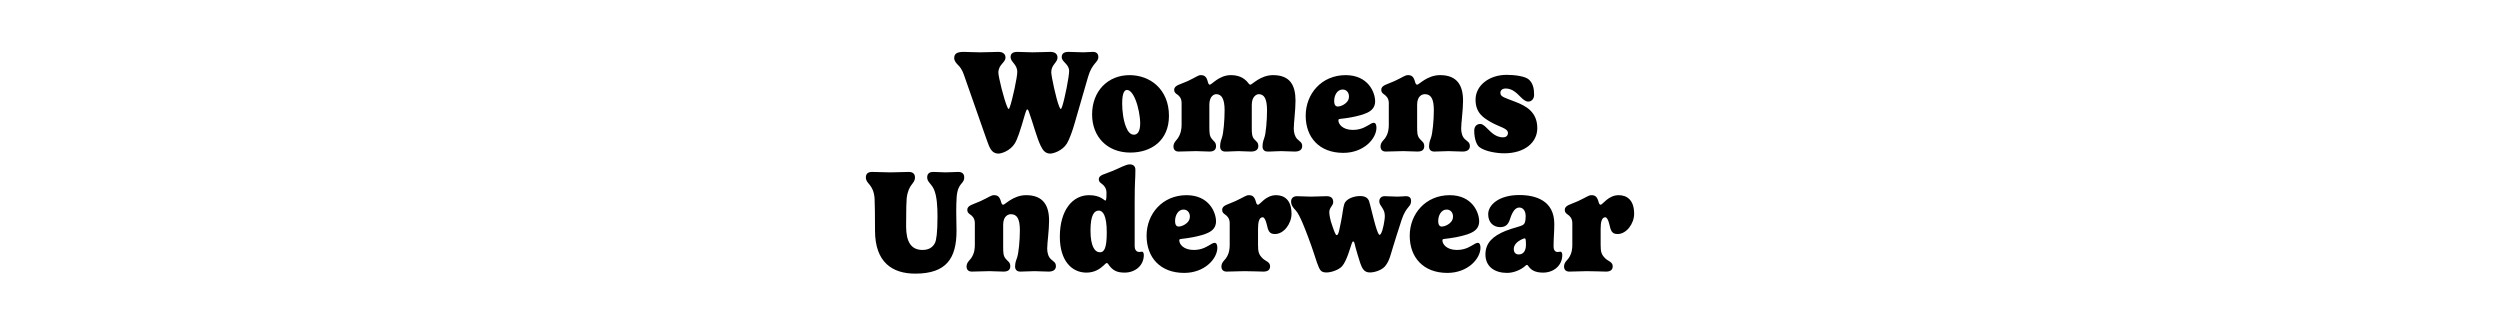 <svg viewBox="0 0 1920 250" xmlns="http://www.w3.org/2000/svg" data-name="Layer 1" id="Layer_1">
  <path d="M779.361,110.146c-3.571,5.803-10.377,7.811-12.497,7.811-3.682,0-5.69-2.12-7.364-6.026-.223-.557-2.008-5.244-3.682-10.154l-15.175-43.293c-.781-2.121-1.674-5.356-4.686-8.369-1.339-1.339-3.125-3.236-3.125-5.467,0-3.682,2.455-4.798,7.476-4.798,3.458,0,6.472.334,12.497.334,5.802,0,10.154-.334,13.947-.334,3.571,0,5.467,1.673,5.467,4.352,0,3.905-5.467,5.356-5.467,11.604,0,3.125,4.24,20.532,6.918,26.556.334.781.781,1.339,1.004,1.339s.558-.558.893-1.562c2.008-5.691,5.69-22.651,5.69-26.891,0-5.914-5.132-7.588-5.132-11.381,0-2.231,1.116-4.017,5.244-4.017,2.789,0,8.368.334,11.493.334,5.802,0,10.154-.334,13.836-.334,3.571,0,5.467,1.673,5.467,4.352,0,3.905-4.798,5.356-4.798,11.269,0,2.901,3.682,20.531,6.137,26.445.446,1.116.893,1.785,1.227,1.785.223,0,.558-.67,1.004-1.898,2.008-5.913,5.356-22.985,5.356-27.225,0-5.467-5.69-6.918-5.69-10.712,0-2.231,1.116-4.017,5.244-4.017,2.789,0,8.257.334,11.381.334,2.902,0,4.575-.334,7.365-.334,2.678,0,4.128,1.45,4.128,3.905,0,4.352-4.798,4.463-7.922,15.398l-10.265,35.483c-1.562,5.579-4.017,12.386-5.914,15.509-3.571,5.803-10.6,7.811-12.832,7.811-3.682,0-5.579-2.343-7.364-6.026-3.013-6.248-5.803-17.183-9.039-26.11-.446-1.339-.892-1.785-1.227-1.785-.446,0-1.004,1.116-1.562,3.013-4.017,14.059-6.137,20.084-8.034,23.097Z"></path>
  <path d="M867.52,57.704c15.956,0,30.239,11.046,30.239,31.242,0,18.858-13.39,28.23-29.68,28.23-17.853,0-29.346-12.273-29.346-29.234,0-17.964,12.051-30.238,28.788-30.238ZM861.83,79.462c0,5.803.893,13.055,3.013,18.187,1.339,3.348,3.235,5.803,6.025,5.803,2.343,0,4.798-1.897,4.798-8.703,0-5.244-1.451-12.832-3.571-18.076-2.009-5.021-4.352-7.588-6.584-7.588-1.562,0-3.682,1.451-3.682,10.377Z"></path>
  <path d="M977.767,57.704c13.278,0,17.184,8.145,17.184,19.638,0,7.253-1.339,17.072-1.339,21.424,0,3.124.893,6.248,2.679,8.033,2.008,2.009,3.794,2.456,3.794,5.468,0,2.454-1.785,4.129-5.579,4.129-3.571,0-7.587-.335-10.601-.335-4.462,0-5.467.335-10.377.335-2.789,0-3.906-1.785-3.906-3.906,0-3.012.893-5.356,1.452-6.918,1.115-3.124,2.008-13.055,2.008-20.865,0-8.703-2.121-12.386-6.36-12.386-1.452,0-5.356,1.451-5.356,8.257v18.188c0,3.124.111,6.137,1.785,8.033,1.785,2.009,3.235,2.456,3.235,5.468,0,2.454-1.785,4.129-5.579,4.129-3.571,0-6.472-.335-9.484-.335-4.463,0-5.467.335-10.377.335-2.789,0-3.905-1.785-3.905-3.906,0-3.012.893-5.356,1.45-6.918,1.116-3.124,2.009-13.055,2.009-20.865,0-8.703-2.232-12.386-6.472-12.386-1.45,0-5.244,1.339-5.244,8.145v16.291c0,5.467.112,7.364,1.674,9.595,1.562,2.231,3.459,2.678,3.459,5.914,0,2.454-1.339,4.129-5.021,4.129-3.571,0-7.141-.335-10.266-.335-4.352,0-8.703.335-13.501.335-2.789,0-3.905-1.785-3.905-3.906,0-3.012,2.343-4.798,3.235-6.137,2.678-3.905,3.013-7.699,3.013-10.6v-16.625c0-4.017-2.121-5.691-3.236-6.472-.893-.669-2.455-1.45-2.455-3.682,0-3.571,4.798-4.128,10.377-6.694,7.141-3.348,7.922-4.575,10.042-4.575,2.789,0,4.352,1.116,5.356,4.909.335,1.339.781,2.455,1.562,2.455,1.45,0,7.253-7.364,16.068-7.364,6.026,0,9.819,2.008,12.497,4.909,1.339,1.451,1.785,2.455,2.566,2.455,1.45,0,7.699-7.364,17.518-7.364Z"></path>
  <path d="M1029.439,91.289c-1.115.112-1.562.335-1.562,1.116,0,3.012,3.348,7.364,11.159,7.364,6.806,0,10.712-3.012,13.501-4.575.892-.558,1.785-.893,2.454-.893,1.339,0,2.121,1.228,2.121,3.794,0,8.368-9.708,19.304-25.44,19.304-18.411,0-28.9-11.828-28.9-28.565,0-16.737,12.162-31.131,30.685-31.131,17.518,0,22.651,13.501,22.651,20.084,0,4.463-2.456,7.03-5.914,8.703-6.025,2.901-16.403,4.352-20.755,4.798ZM1031.113,68.75c-4.129,0-6.472,4.463-6.472,8.815,0,2.678.893,4.24,2.789,4.24,2.121,0,6.249-1.673,7.922-4.798.446-.893.669-1.785.669-2.901,0-3.013-1.896-5.356-4.908-5.356Z"></path>
  <path d="M1122.168,98.765c0,3.124.892,6.248,2.789,8.033,2.119,2.009,3.904,2.456,3.904,5.468,0,2.454-1.785,4.129-5.579,4.129-3.681,0-7.587-.335-10.823-.335-4.464,0-6.026.335-10.935.335-2.902,0-4.018-1.785-4.018-3.906,0-3.012,1.004-5.356,1.562-6.918,1.116-3.124,2.121-13.055,2.121-20.865,0-8.703-2.121-12.386-6.918-12.386-2.008,0-5.914,1.339-5.914,8.145v16.291c0,5.467.112,7.364,1.785,9.595,1.675,2.231,3.683,2.678,3.683,5.914,0,2.454-1.339,4.129-5.133,4.129-3.683,0-7.699-.335-10.935-.335-4.464,0-8.591.335-13.501.335-2.902,0-4.017-1.785-4.017-3.906,0-3.012,2.342-4.798,3.346-6.137,2.789-3.905,3.014-7.699,3.014-10.6v-16.625c0-4.017-2.456-5.803-3.571-6.584-1.229-.893-2.233-1.674-2.233-3.571,0-3.571,4.575-4.128,10.155-6.694,7.141-3.348,8.145-4.575,10.377-4.575,2.789,0,4.24,1.116,5.356,4.909.335,1.339.781,2.455,1.673,2.455,1.452,0,7.699-7.364,17.63-7.364,13.278,0,17.63,8.145,17.63,19.638,0,7.253-1.45,17.072-1.45,21.424Z"></path>
  <path d="M1174.393,61.274c3.125,3.124,3.794,7.029,3.794,11.604,0,3.236-2.121,5.133-4.464,5.133-2.008,0-3.794-1.45-5.579-3.235-3.012-2.902-6.36-6.807-11.716-6.807-2.9,0-4.129,1.562-4.129,3.348,0,3.124,3.348,3.682,11.605,6.917,8.033,3.125,16.737,7.699,16.737,20.196,0,10.935-9.595,19.304-25.44,19.304-5.467,0-14.618-1.339-19.08-4.798-2.121-1.673-3.906-6.36-3.906-12.608,0-2.902,1.562-5.133,4.687-5.133,1.339,0,2.677,1.004,4.017,2.231,3.235,2.902,6.918,8.034,13.39,8.034,2.566,0,3.794-1.451,3.794-3.347,0-3.683-6.472-4.464-13.39-8.481-5.467-3.236-11.493-6.918-11.493-17.072,0-11.047,10.601-19.08,23.879-19.08,6.025,0,14.505,1.004,17.295,3.794Z"></path>
  <path d="M734.611,177.233c0,21.201-7.811,32.916-31.689,32.916-17.518,0-30.907-8.592-30.907-33.029,0-9.372-.111-21.758-.335-24.882-1.004-11.158-6.694-10.824-6.694-15.956,0-2.455,1.227-4.24,4.686-4.24,4.798,0,9.596.335,14.282.335,4.798,0,9.596-.335,14.059-.335,3.347,0,4.686,1.785,4.686,4.24,0,5.132-5.021,4.798-6.36,15.956-.223,2.454-.447,7.476-.447,21.535,0,11.716,3.682,18.187,12.609,18.187,4.798,0,7.922-2.008,9.596-5.467,1.004-2.008,1.897-7.922,1.897-19.973,0-7.253-.334-15.845-2.789-21.201-1.897-4.24-5.133-5.579-5.133-9.038,0-2.455,1.228-4.24,4.687-4.24,3.124,0,6.806.335,9.372.335,3.125,0,7.141-.335,9.819-.335,3.348,0,4.575,1.785,4.575,4.24,0,5.244-4.909,3.794-5.802,14.952-.223,2.677-.334,8.145-.334,10.712,0,5.802.223,10.712.223,15.286Z"></path>
  <path d="M804.244,190.957c0,3.125.893,6.249,2.789,8.034,2.12,2.009,3.905,2.455,3.905,5.467,0,2.455-1.785,4.129-5.579,4.129-3.682,0-7.587-.335-10.823-.335-4.463,0-6.026.335-10.935.335-2.901,0-4.017-1.785-4.017-3.906,0-3.012,1.004-5.356,1.562-6.917,1.116-3.125,2.121-13.055,2.121-20.866,0-8.703-2.121-12.385-6.918-12.385-2.008,0-5.914,1.339-5.914,8.145v16.291c0,5.467.111,7.364,1.785,9.595,1.674,2.232,3.682,2.679,3.682,5.914,0,2.455-1.339,4.129-5.132,4.129-3.683,0-7.699-.335-10.935-.335-4.463,0-8.591.335-13.501.335-2.901,0-4.017-1.785-4.017-3.906,0-3.012,2.343-4.798,3.347-6.137,2.789-3.905,3.013-7.699,3.013-10.6v-16.626c0-4.017-2.455-5.802-3.571-6.583-1.228-.893-2.232-1.674-2.232-3.571,0-3.571,4.575-4.129,10.154-6.695,7.141-3.348,8.145-4.575,10.377-4.575,2.789,0,4.24,1.116,5.356,4.91.335,1.339.781,2.454,1.674,2.454,1.451,0,7.699-7.364,17.63-7.364,13.278,0,17.63,8.145,17.63,19.638,0,7.253-1.451,17.072-1.451,21.424Z"></path>
  <path d="M852.118,204.235c-.893-1.06-1.227-2.231-2.12-2.231-.558,0-1.339.892-2.566,2.008-2.455,2.231-6.472,5.356-13.055,5.356-11.046,0-20.419-8.815-20.419-27.561,0-20.308,9.707-31.912,22.428-31.912,8.926,0,11.604,4.129,12.497,4.129.557,0,.893-.893.893-5.133v-1.116c0-3.571-2.455-5.803-3.571-6.584-1.228-.892-2.343-1.673-2.343-3.571,0-3.235,4.686-3.905,10.377-6.248,5.802-2.343,10.377-5.133,13.39-5.133,2.454,0,4.352,1.227,4.352,4.128,0,8.369-.558,7.588-.558,25.218v33.697c0,1.785.893,4.24,3.459,4.24.781,0,1.451-.223,2.231-.223.893,0,1.339,1.339,1.339,2.566,0,8.033-6.584,13.501-14.729,13.501-5.802,0-8.647-1.507-11.604-5.133ZM849.998,178.572c0-12.943-2.901-16.848-6.137-16.848-3.459,0-6.36,3.347-6.36,15.286,0,12.273,3.348,16.737,7.253,16.737,3.013,0,5.244-2.566,5.244-15.175Z"></path>
  <path d="M907.246,183.482c-1.116.111-1.562.334-1.562,1.116,0,3.012,3.348,7.364,11.158,7.364,6.806,0,10.712-3.012,13.501-4.575.893-.558,1.785-.893,2.455-.893,1.339,0,2.12,1.228,2.12,3.794,0,8.368-9.708,19.303-25.44,19.303-18.411,0-28.9-11.827-28.9-28.565s12.163-31.131,30.685-31.131c17.518,0,22.651,13.501,22.651,20.084,0,4.464-2.455,7.03-5.914,8.703-6.025,2.902-16.402,4.352-20.754,4.798ZM908.92,160.942c-4.129,0-6.472,4.462-6.472,8.814,0,2.679.893,4.24,2.789,4.24,2.12,0,6.249-1.674,7.922-4.798.446-.893.67-1.785.67-2.901,0-3.013-1.898-5.356-4.91-5.356Z"></path>
  <path d="M966.166,175.671v12.162c0,5.468.446,7.699,3.794,10.824,2.008,1.897,5.467,2.566,5.467,5.802,0,2.455-1.338,4.129-5.131,4.129-3.683,0-7.589-.335-14.729-.335-4.463,0-8.591.335-13.501.335-2.901,0-4.017-1.785-4.017-3.906,0-3.012,2.343-4.798,3.347-6.137,2.79-3.905,3.013-7.699,3.013-10.6v-16.626c0-4.017-2.455-5.802-3.571-6.583-1.228-.893-2.232-1.674-2.232-3.571,0-3.571,4.575-4.129,10.154-6.695,7.141-3.348,8.145-4.575,10.377-4.575,2.789,0,4.241,1.116,5.356,4.91.335,1.339.781,2.454,1.675,2.454,1.45,0,5.857-7.364,13.836-7.364,6.303,0,11.882,3.626,11.882,14.338,0,7.476-5.857,15.51-12.72,15.51-4.575,0-5.244-2.789-6.303-7.42-.838-3.626-2.01-5.467-3.125-5.467-2.789,0-3.571,3.905-3.571,8.815Z"></path>
  <path d="M1039.254,185.434c-.391,0-.669.335-1.06,1.395-1.227,3.348-3.794,13.39-7.476,17.63-2.343,2.678-8.145,4.798-11.939,4.798-4.575,0-5.244-1.896-7.476-7.922-.892-2.566-2.9-9.373-6.583-19.081-2.343-6.248-6.472-17.295-9.595-20.642-2.008-2.12-3.571-4.017-3.571-6.806,0-2.455,1.562-4.129,4.575-4.129,3.904,0,6.471.335,10.489.335,3.904,0,8.033-.335,12.162-.335,3.012,0,5.133,1.116,5.133,4.575,0,2.678-3.012,4.129-3.012,7.587,0,2.009.557,5.803,2.342,10.712,1.562,4.464,2.456,7.03,3.348,7.03,1.452,0,2.008-4.129,3.348-10.601,1.116-5.244,1.452-10.154,2.456-13.277,1.227-3.794,6.917-6.137,12.162-6.137,4.352,0,6.137,1.785,6.918,4.017.669,1.896,3.458,13.947,4.91,18.745,1.338,4.464,2.342,7.03,3.123,7.03,1.562,0,3.125-6.36,3.794-11.492.224-1.339.224-2.566.224-3.236,0-5.58-4.241-7.476-4.241-10.935,0-2.566,1.785-4.017,4.017-4.017,3.014,0,7.03.335,9.931.335,3.014,0,4.464-.335,6.472-.335,3.125,0,4.017,1.674,4.017,3.682,0,4.798-3.794,3.905-7.252,14.394-2.679,8.034-5.579,17.518-6.583,20.755-2.01,6.248-2.679,10.712-6.137,14.951-2.343,2.789-7.589,4.798-11.716,4.798-4.352,0-5.914-3.012-7.366-7.141-.669-2.008-3.681-11.716-4.35-15.063-.112-.614-.503-1.618-1.061-1.618Z"></path>
  <path d="M1109.337,183.482c-1.116.111-1.562.334-1.562,1.116,0,3.012,3.348,7.364,11.158,7.364,6.806,0,10.712-3.012,13.501-4.575.893-.558,1.785-.893,2.456-.893,1.338,0,2.119,1.228,2.119,3.794,0,8.368-9.708,19.303-25.44,19.303-18.411,0-28.9-11.827-28.9-28.565s12.163-31.131,30.685-31.131c17.518,0,22.651,13.501,22.651,20.084,0,4.464-2.454,7.03-5.914,8.703-6.025,2.902-16.401,4.352-20.753,4.798ZM1111.01,160.942c-4.129,0-6.471,4.462-6.471,8.814,0,2.679.892,4.24,2.789,4.24,2.119,0,6.248-1.674,7.922-4.798.446-.893.669-1.785.669-2.901,0-3.013-1.898-5.356-4.91-5.356Z"></path>
  <path d="M1170.041,172.435c.892-.67,1.673-2.232,1.673-6.361,0-4.017-1.896-6.694-4.91-6.694-2.789,0-5.131,2.678-7.029,8.591-1.116,3.571-2.789,6.472-7.587,6.472-5.245,0-9.262-3.571-9.262-9.931,0-7.253,8.368-14.729,23.878-14.729,12.945,0,26.892,4.463,26.892,22.205,0,6.807-.558,10.488-.558,17.295,0,1.785.558,4.24,3.125,4.24.781,0,1.45-.223,2.231-.223.893,0,1.339,1.339,1.339,2.566,0,8.033-6.583,13.501-14.728,13.501-6.137,0-9.262-2.008-11.27-4.91-.335-.446-.669-1.004-1.116-1.004-.558,0-1.004.446-1.45.893-3.235,2.901-8.814,5.244-13.836,5.244-9.372,0-16.626-4.686-16.626-14.171,0-8.926,5.803-14.171,15.399-18.076,6.36-2.566,11.939-3.348,13.836-4.909ZM1171.045,183.035c-.558,0-1.785.447-3.235,1.227-2.456,1.339-5.245,3.683-5.245,7.03,0,2.008,1.004,4.128,3.794,4.128,4.464,0,5.579-4.128,5.579-7.588,0-4.24-.446-4.798-.892-4.798Z"></path>
  <path d="M1229.296,175.671v12.162c0,5.468.447,7.699,3.794,10.824,2.01,1.897,5.468,2.566,5.468,5.802,0,2.455-1.339,4.129-5.133,4.129-3.681,0-7.587-.335-14.728-.335-4.464,0-8.591.335-13.501.335-2.902,0-4.017-1.785-4.017-3.906,0-3.012,2.342-4.798,3.346-6.137,2.789-3.905,3.014-7.699,3.014-10.6v-16.626c0-4.017-2.456-5.802-3.571-6.583-1.229-.893-2.233-1.674-2.233-3.571,0-3.571,4.575-4.129,10.155-6.695,7.141-3.348,8.145-4.575,10.377-4.575,2.789,0,4.24,1.116,5.356,4.91.335,1.339.781,2.454,1.673,2.454,1.452,0,5.859-7.364,13.836-7.364,6.305,0,11.884,3.626,11.884,14.338,0,7.476-5.859,15.51-12.72,15.51-4.575,0-5.245-2.789-6.305-7.42-.837-3.626-2.008-5.467-3.125-5.467-2.789,0-3.571,3.905-3.571,8.815Z"></path>
</svg>